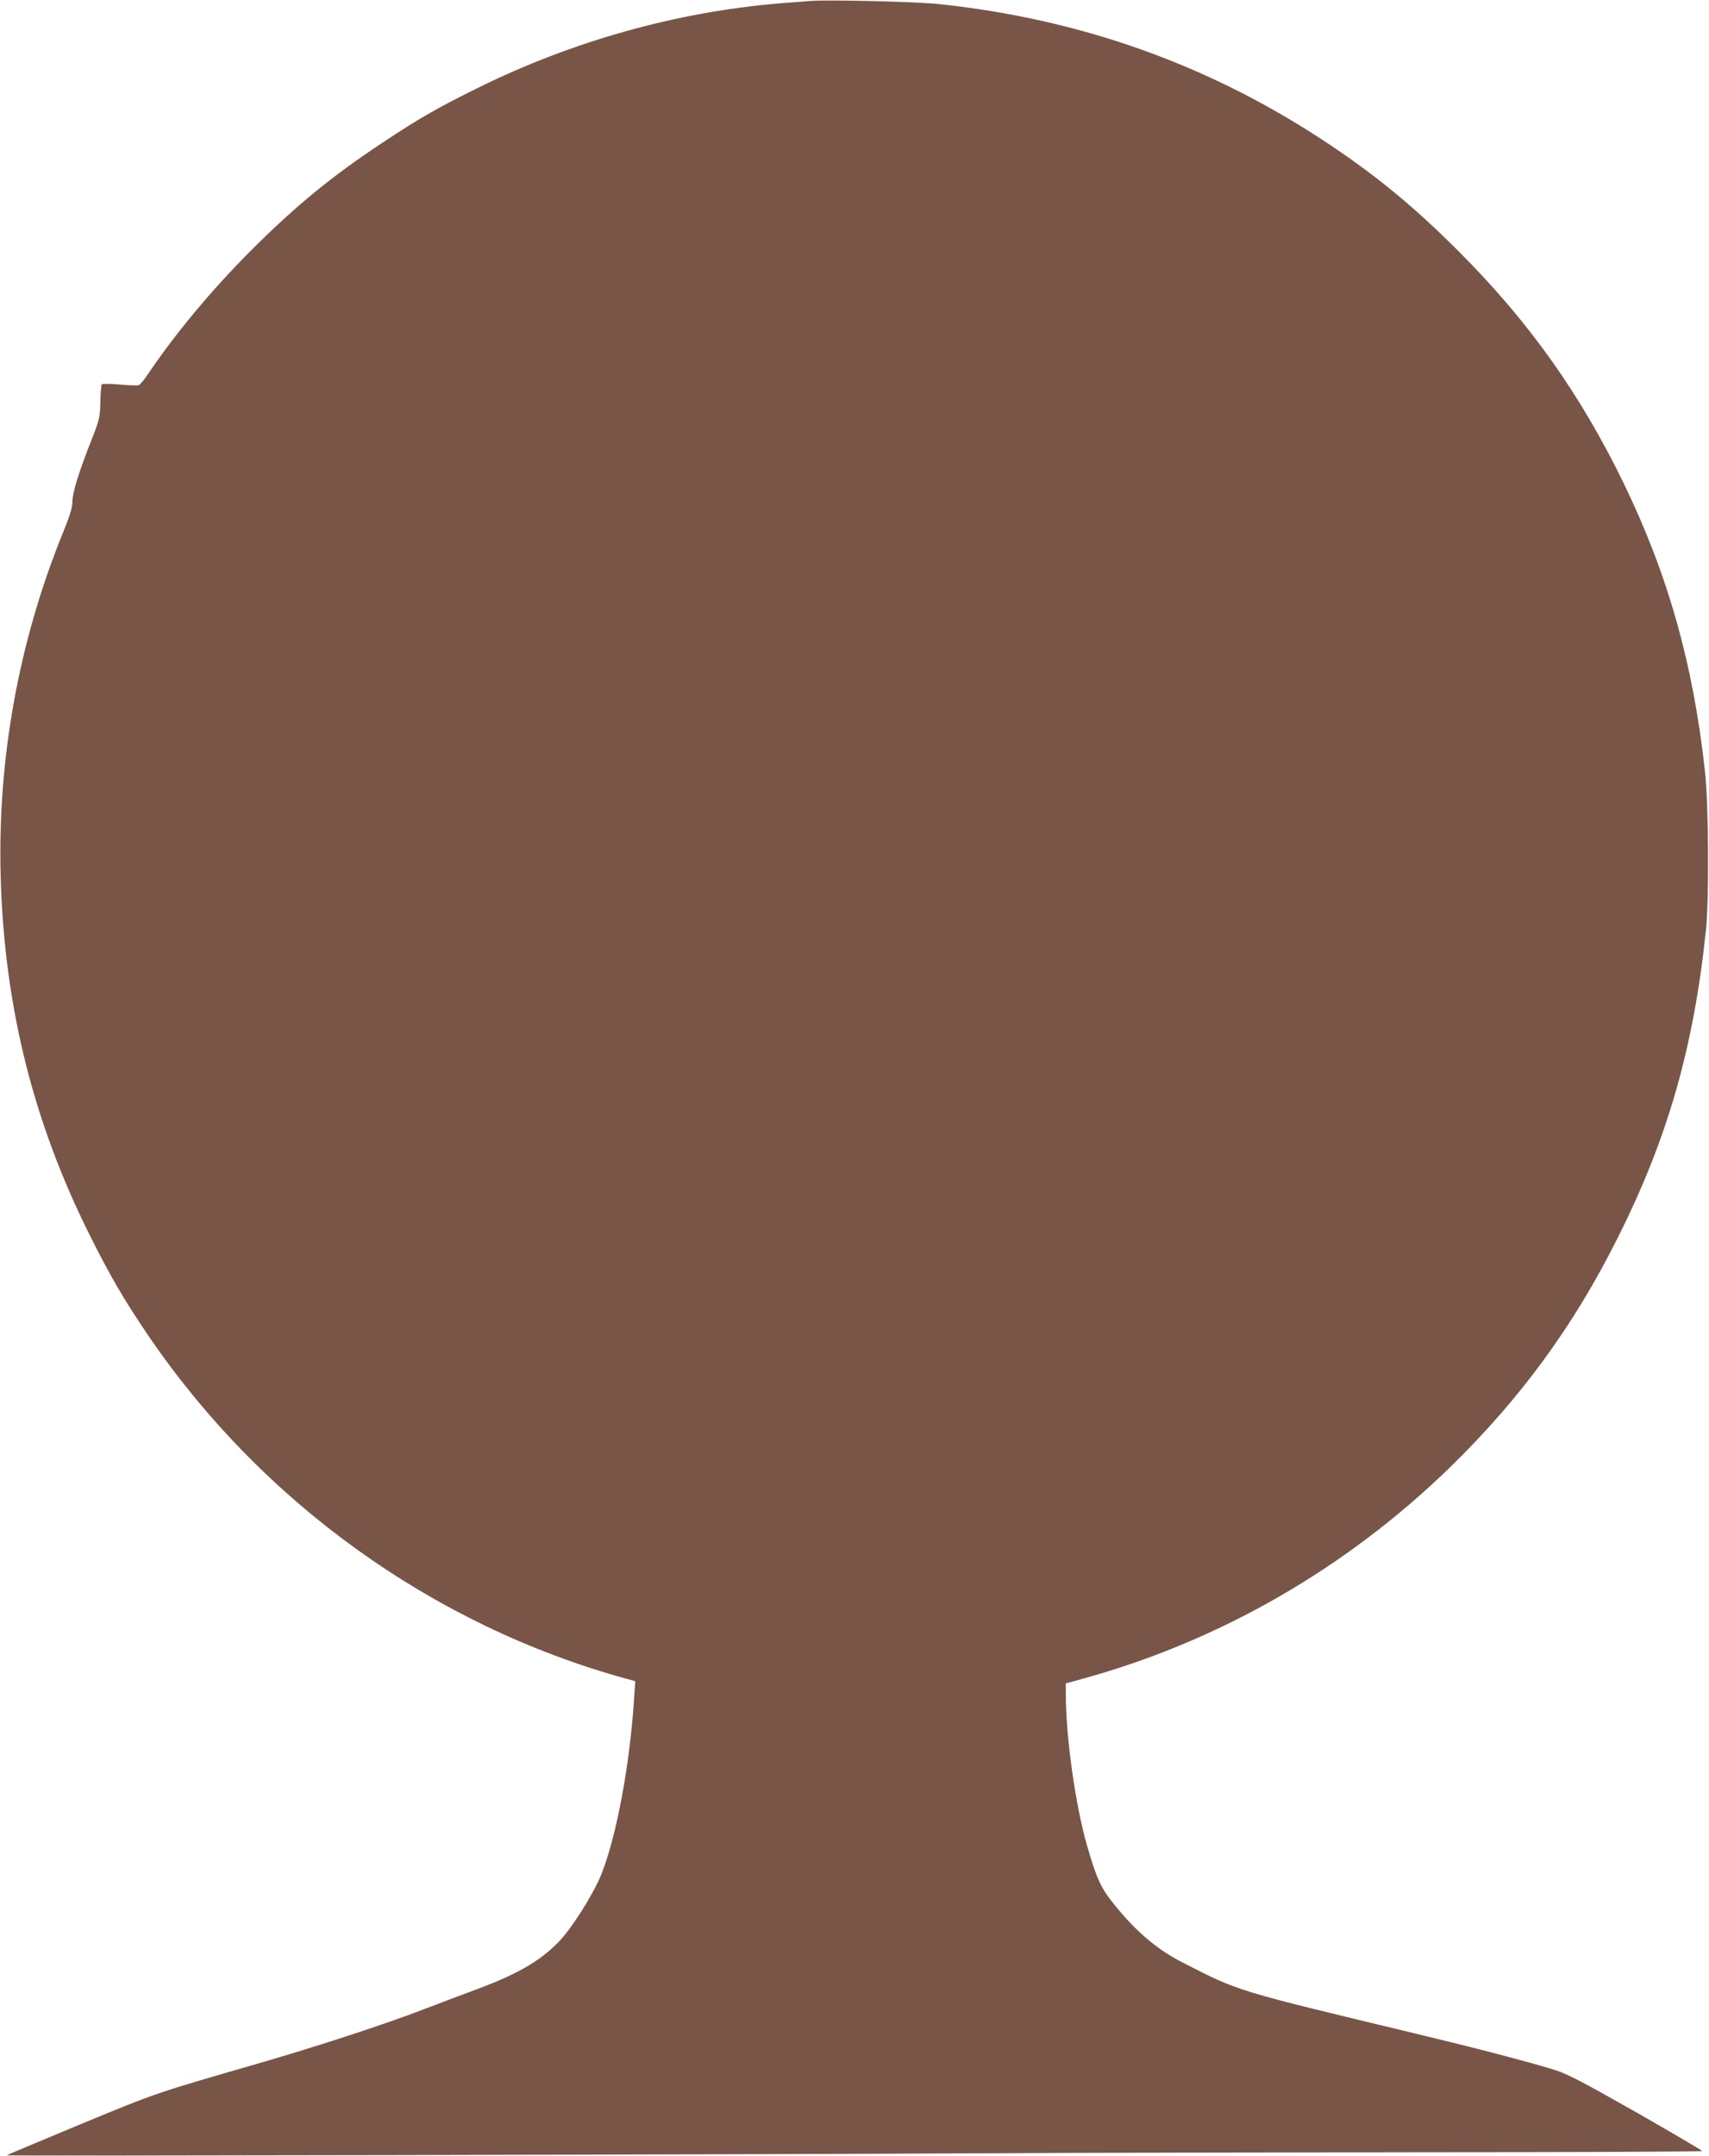 <?xml version="1.0" standalone="no"?>
<!DOCTYPE svg PUBLIC "-//W3C//DTD SVG 20010904//EN"
 "http://www.w3.org/TR/2001/REC-SVG-20010904/DTD/svg10.dtd">
<svg version="1.0" xmlns="http://www.w3.org/2000/svg"
 width="1015pt" height="1280pt" viewBox="0 0 1015 1280"
 preserveAspectRatio="xMidYMid meet">
<g transform="translate(0,1280) scale(0.1,-0.1)"
fill="#795548" stroke="none">
<path d="M4810 12794 c-25 -2 -106 -8 -180 -14 -607 -50 -1230 -224 -1790
-501 -241 -119 -348 -180 -565 -324 -304 -201 -518 -376 -786 -644 -234 -235
-445 -488 -608 -729 -23 -35 -49 -66 -57 -69 -8 -3 -59 -1 -115 4 -55 5 -103
5 -105 1 -3 -5 -7 -52 -8 -106 -2 -89 -6 -106 -50 -217 -76 -192 -116 -320
-116 -373 0 -35 -15 -85 -59 -192 -261 -645 -386 -1337 -367 -2035 21 -764
191 -1451 527 -2125 123 -246 204 -385 347 -596 675 -993 1690 -1723 2836
-2040 l59 -16 -7 -102 c-25 -395 -105 -821 -195 -1046 -48 -119 -180 -327
-257 -404 -112 -113 -242 -187 -479 -276 -77 -28 -216 -81 -310 -117 -230 -89
-640 -223 -985 -323 -613 -177 -606 -174 -1058 -361 -240 -100 -439 -183 -442
-186 -5 -5 4264 4 5790 12 525 3 1703 5 2618 6 914 0 1662 4 1662 7 -1 4 -178
108 -395 232 -327 185 -411 229 -488 252 -175 53 -463 128 -817 213 -1082 260
-1046 249 -1385 422 -153 78 -277 183 -409 347 -78 96 -104 154 -160 348 -69
240 -126 646 -126 898 l0 65 88 24 c819 223 1576 657 2196 1261 415 405 730
834 991 1355 299 594 454 1134 527 1835 19 187 16 744 -6 940 -70 638 -219
1165 -480 1705 -260 536 -566 966 -985 1385 -271 271 -506 463 -812 663 -685
448 -1439 715 -2274 803 -131 14 -664 27 -765 18z"/>
</g>
</svg>
